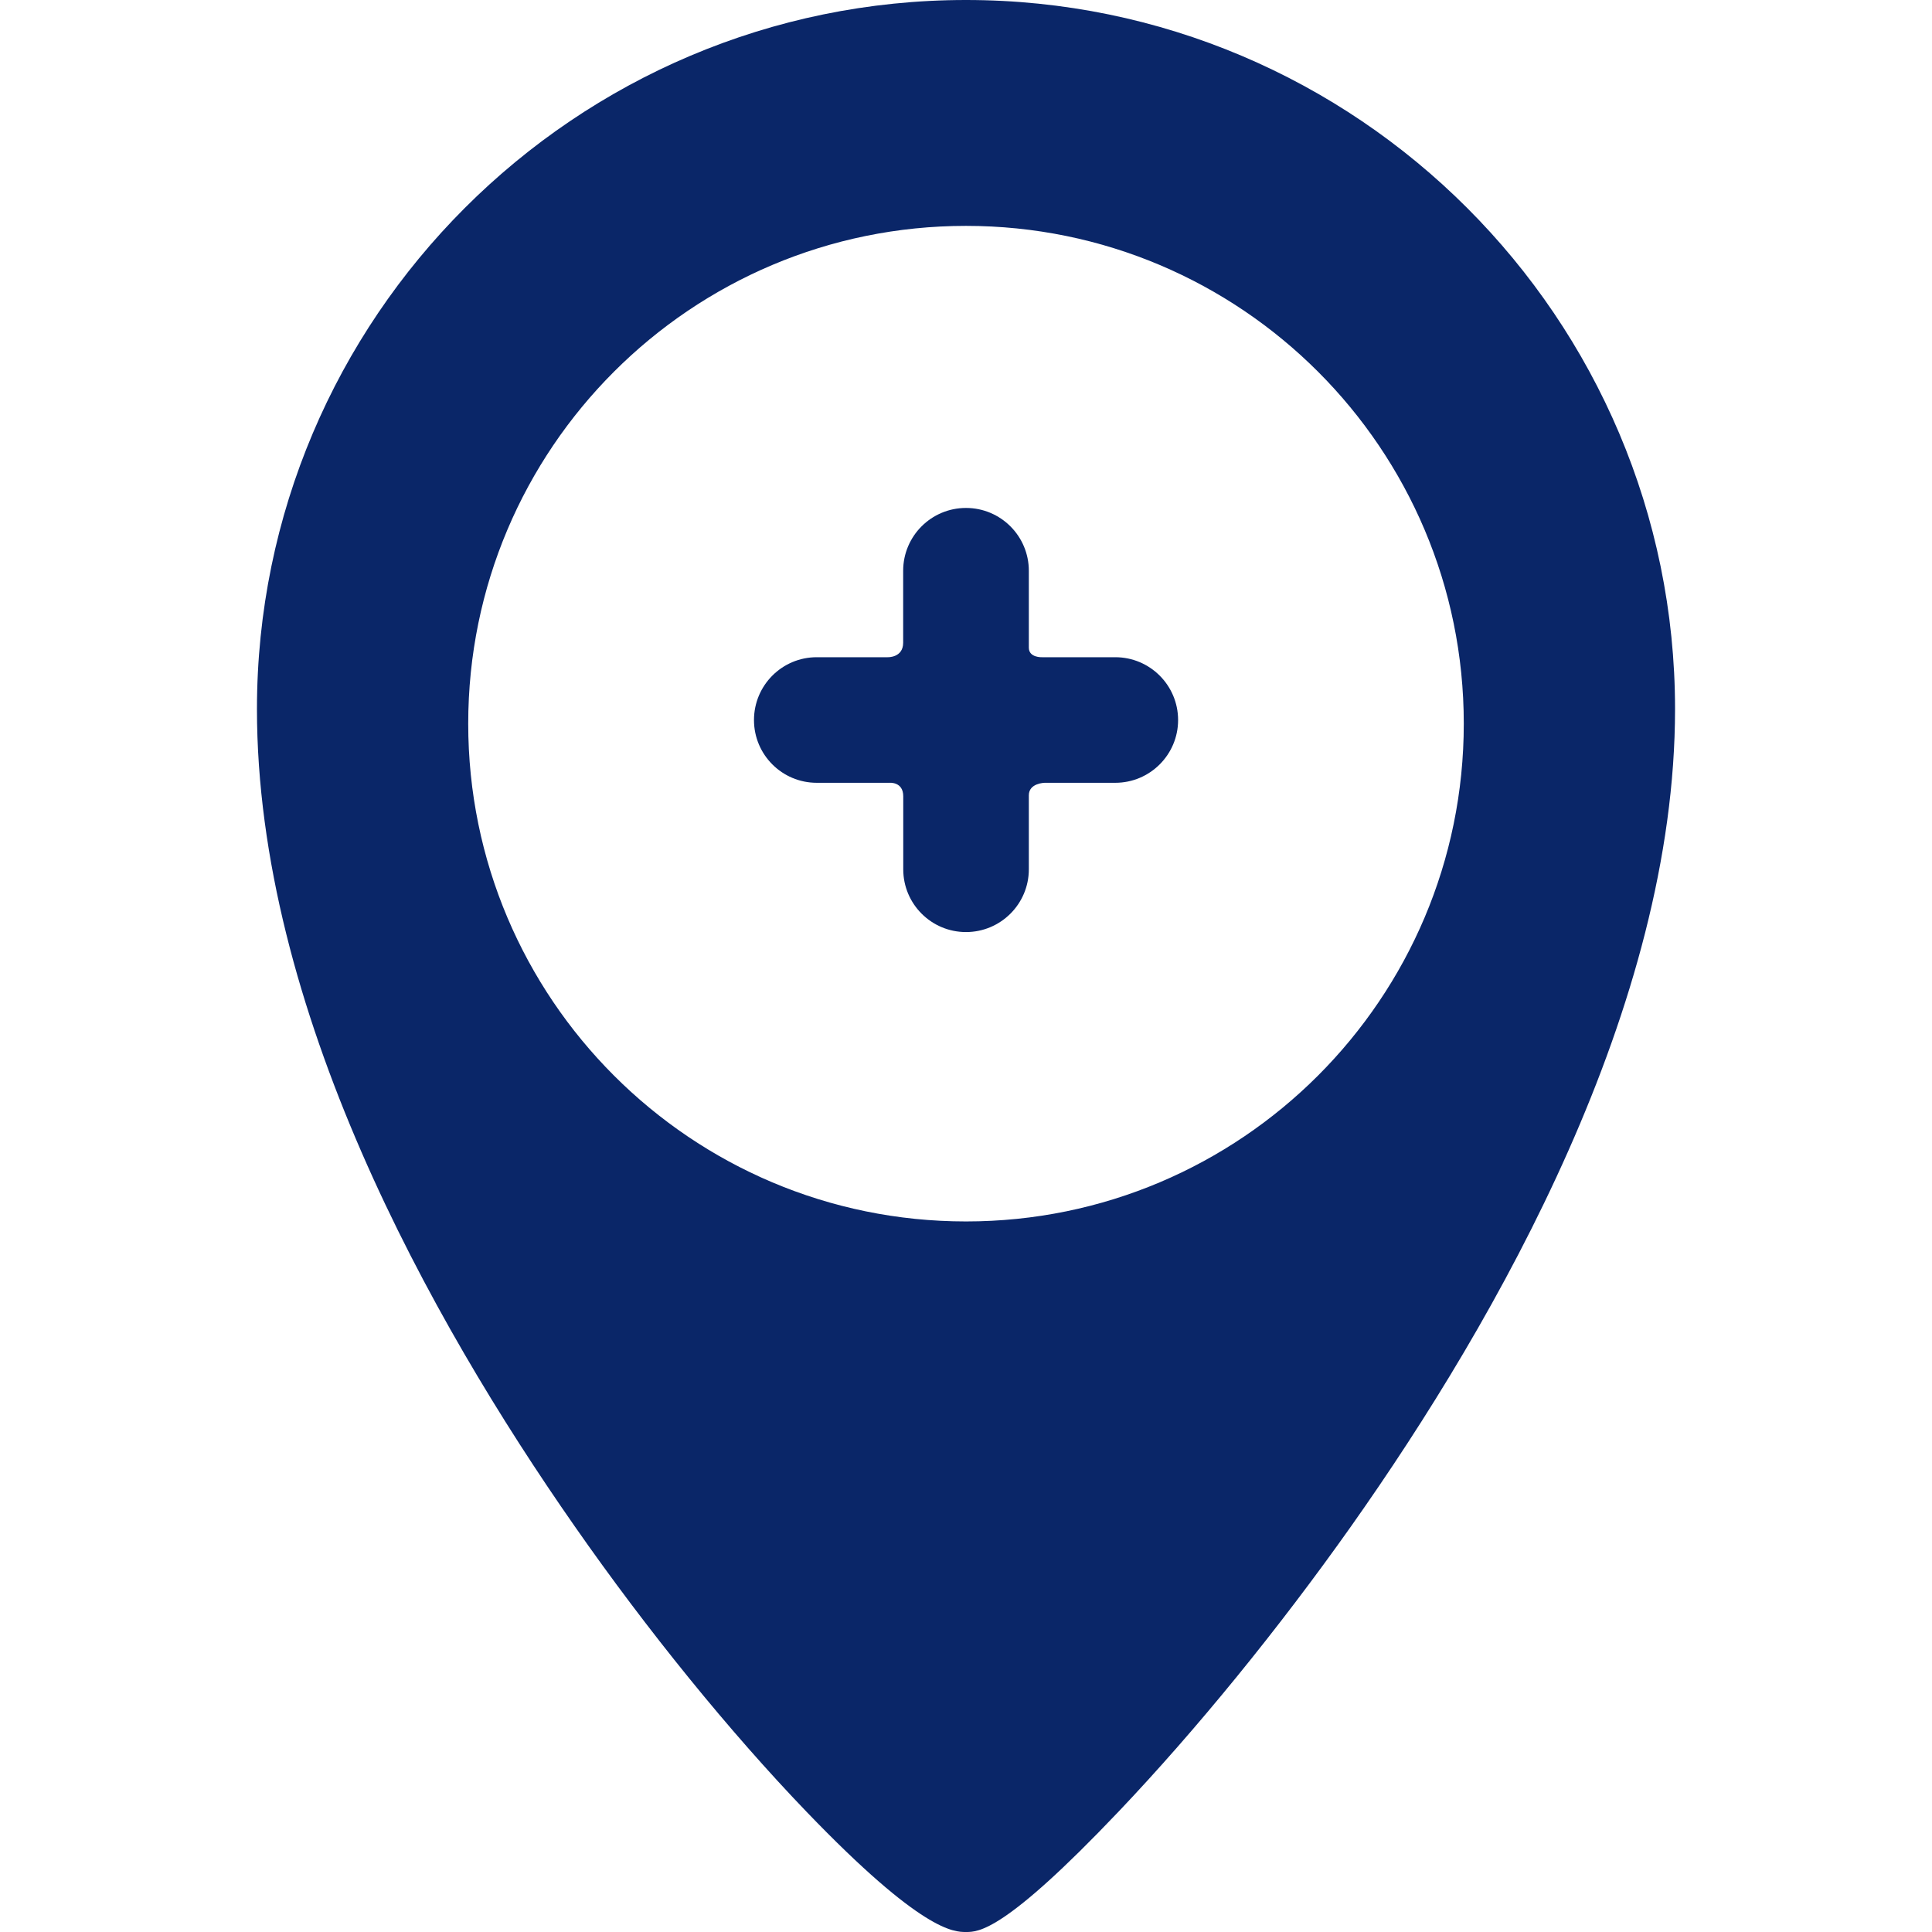 <svg width="23" height="23" viewBox="0 0 23 23" fill="none" xmlns="http://www.w3.org/2000/svg">
<g clip-path="url(#clip0_2836_1139)">
<path d="M13.277 7.824H12.406C12.406 7.824 12.248 7.832 12.248 7.71C12.248 7.481 12.248 6.795 12.248 6.795C12.248 6.382 11.913 6.047 11.5 6.047C11.087 6.047 10.752 6.382 10.752 6.795C10.752 6.795 10.752 7.437 10.752 7.651C10.752 7.832 10.567 7.824 10.567 7.824H9.723C9.31 7.824 8.976 8.159 8.976 8.572C8.976 8.984 9.31 9.319 9.723 9.319H10.59C10.59 9.319 10.753 9.304 10.753 9.48C10.753 9.697 10.753 10.349 10.753 10.349C10.753 10.761 11.087 11.096 11.5 11.096C11.913 11.096 12.248 10.761 12.248 10.349C12.248 10.349 12.248 9.688 12.248 9.468C12.248 9.322 12.436 9.319 12.436 9.319H13.277C13.69 9.319 14.025 8.984 14.025 8.572C14.025 8.159 13.69 7.824 13.277 7.824Z" fill="#0A2668"/>
<path d="M11.5 0C6.845 0 3.059 3.787 3.059 8.441C3.059 12.002 5.115 15.697 6.841 18.169C7.706 19.41 8.687 20.617 9.601 21.568C10.977 23 11.357 23 11.5 23C11.648 23 11.955 23 13.317 21.566C14.241 20.594 15.223 19.388 16.083 18.172C17.843 15.682 19.941 11.973 19.941 8.441C19.941 3.787 16.154 0 11.5 0ZM11.5 14.541C8.227 14.541 5.574 11.887 5.574 8.615C5.574 5.342 8.227 2.689 11.5 2.689C14.773 2.689 17.426 5.342 17.426 8.615C17.426 11.887 14.773 14.541 11.5 14.541Z" fill="#0A2668"/>
</g>
<defs>
<clipPath id="clip0_2836_1139">
<rect width="23" height="23" fill="white"/>
</clipPath>
</defs>
</svg>
